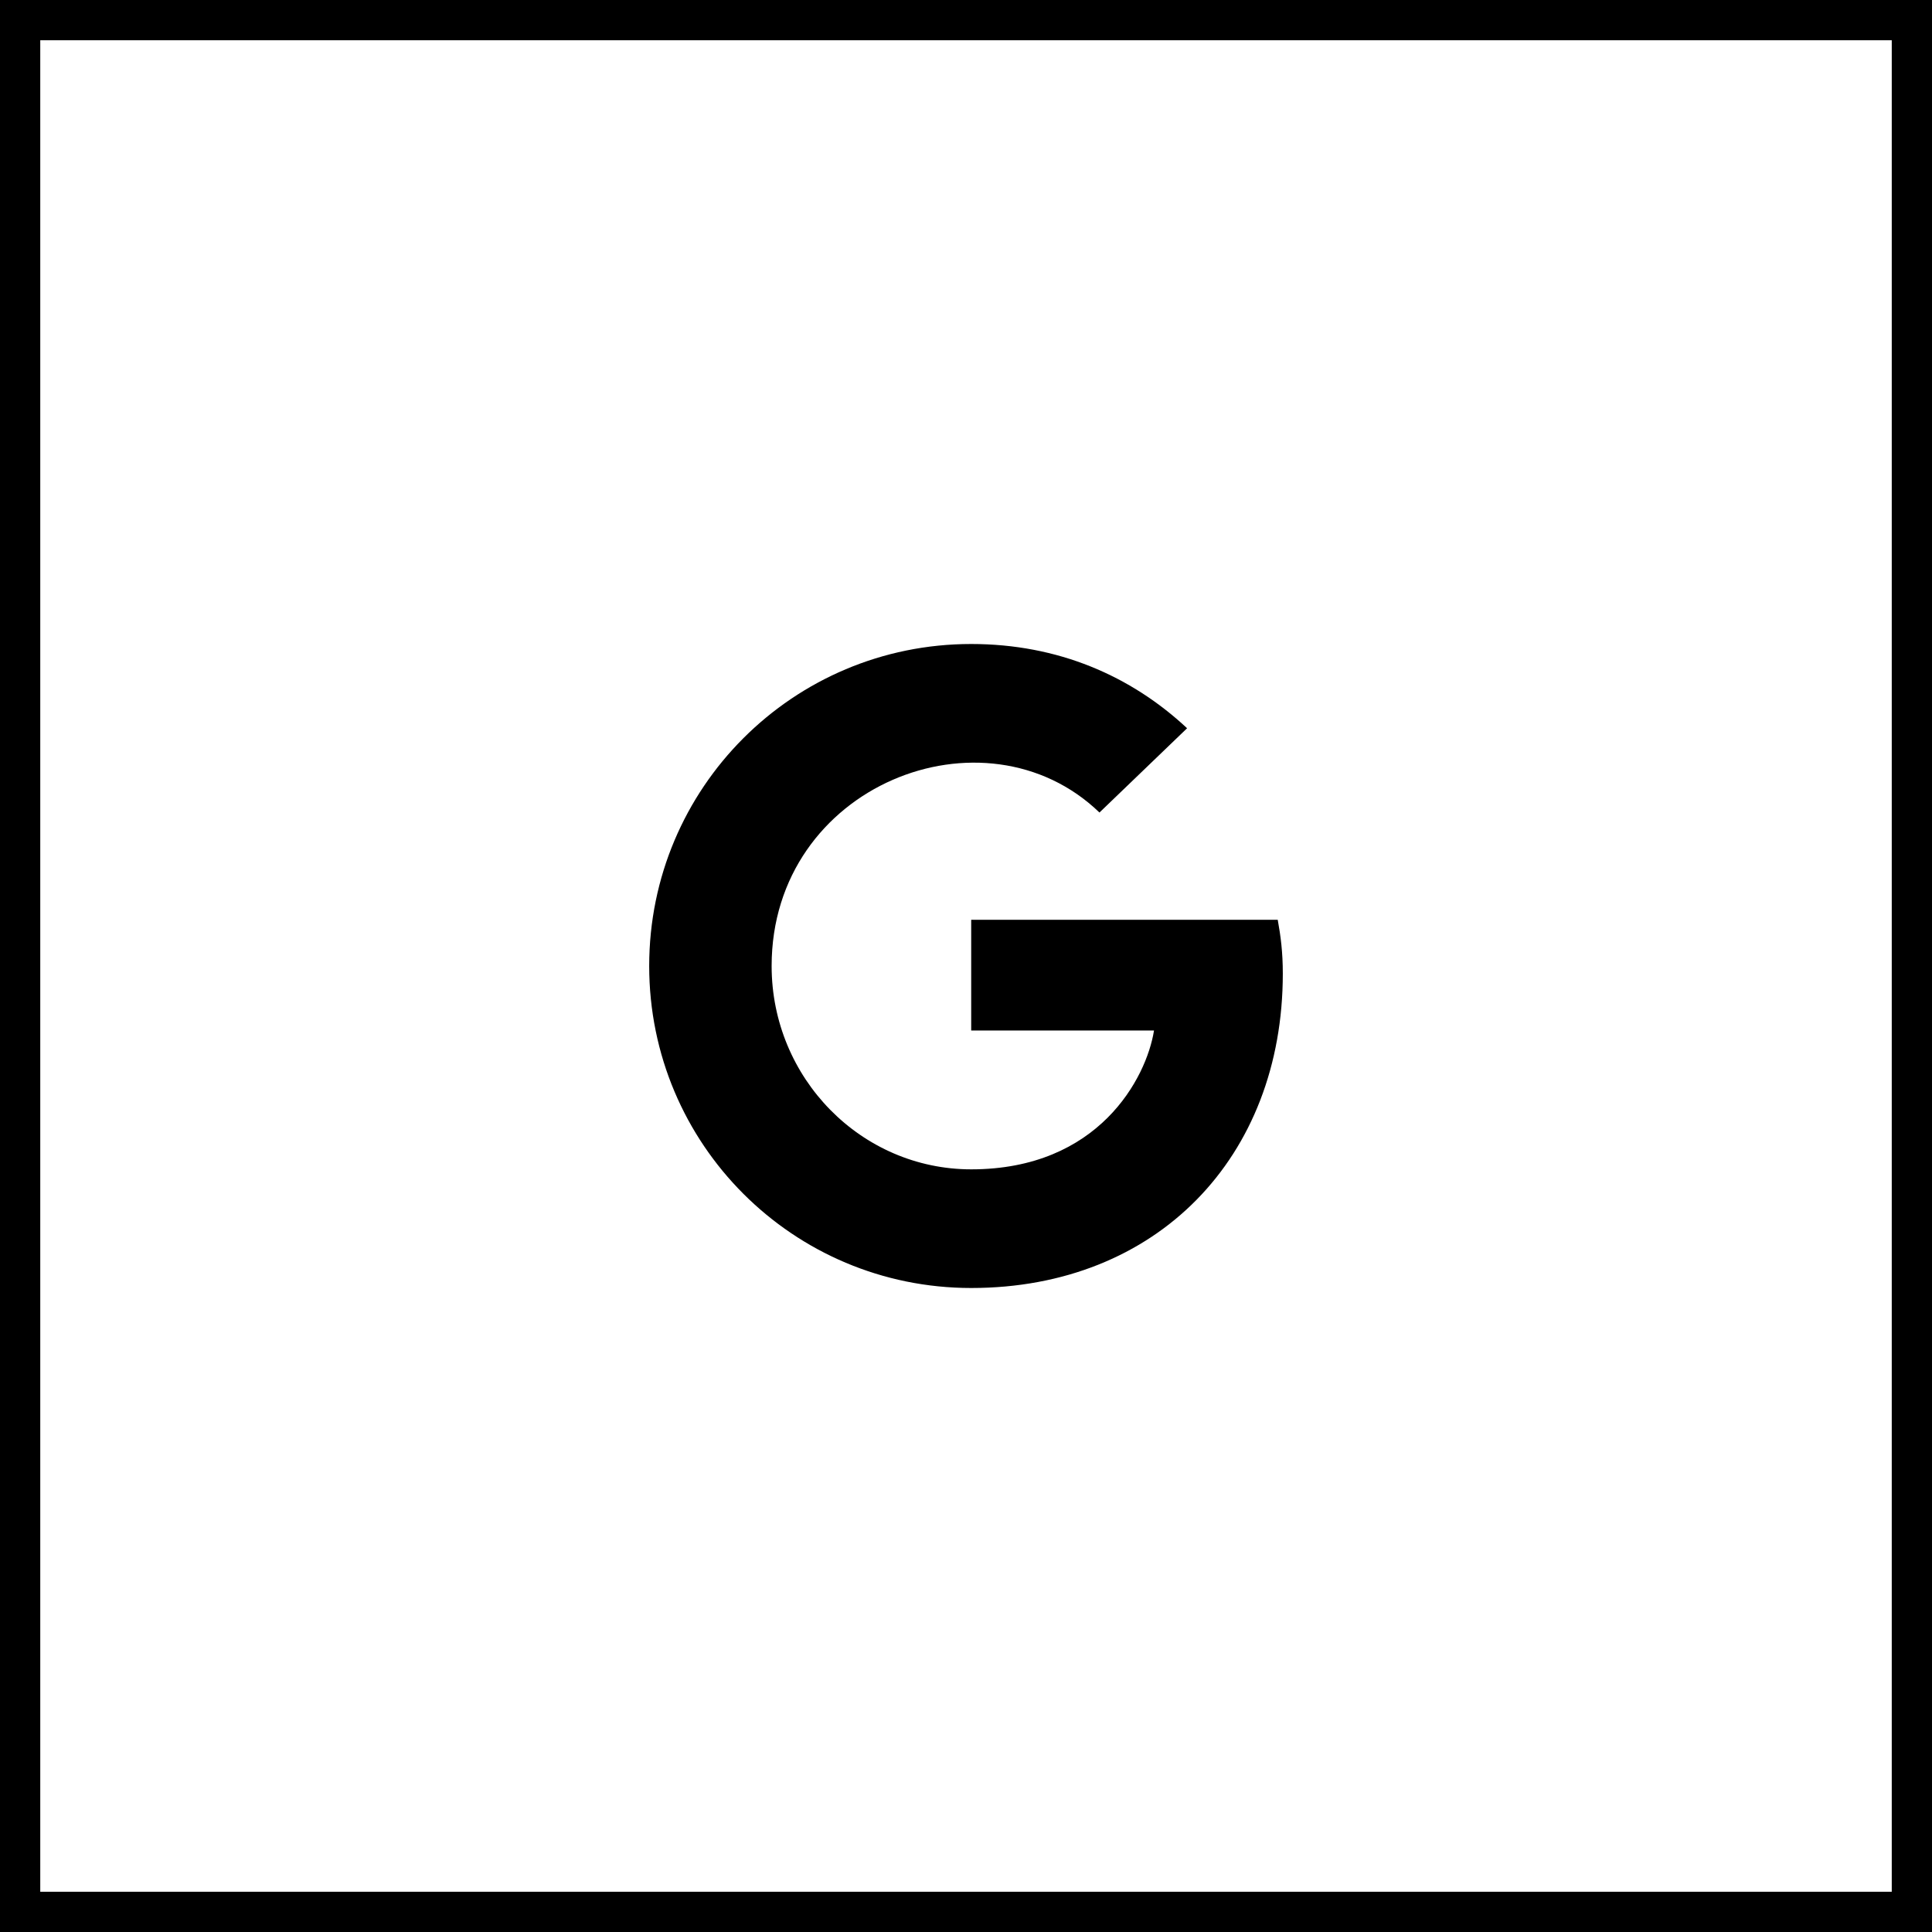 <svg width="48" height="48" viewBox="0 0 48 48" fill="none" xmlns="http://www.w3.org/2000/svg">
<rect x="0.5" y="0.5" width="47" height="47" stroke="black"/>
<path d="M31.871 24.187C31.871 28.752 28.745 32 24.129 32C19.703 32 16.129 28.426 16.129 24C16.129 19.574 19.703 16 24.129 16C26.284 16 28.097 16.79 29.493 18.093L27.316 20.187C24.468 17.439 19.171 19.503 19.171 24C19.171 26.79 21.4 29.052 24.129 29.052C27.297 29.052 28.484 26.781 28.671 25.603H24.129V22.852H31.745C31.819 23.261 31.871 23.655 31.871 24.187Z" fill="black"/>
</svg>
